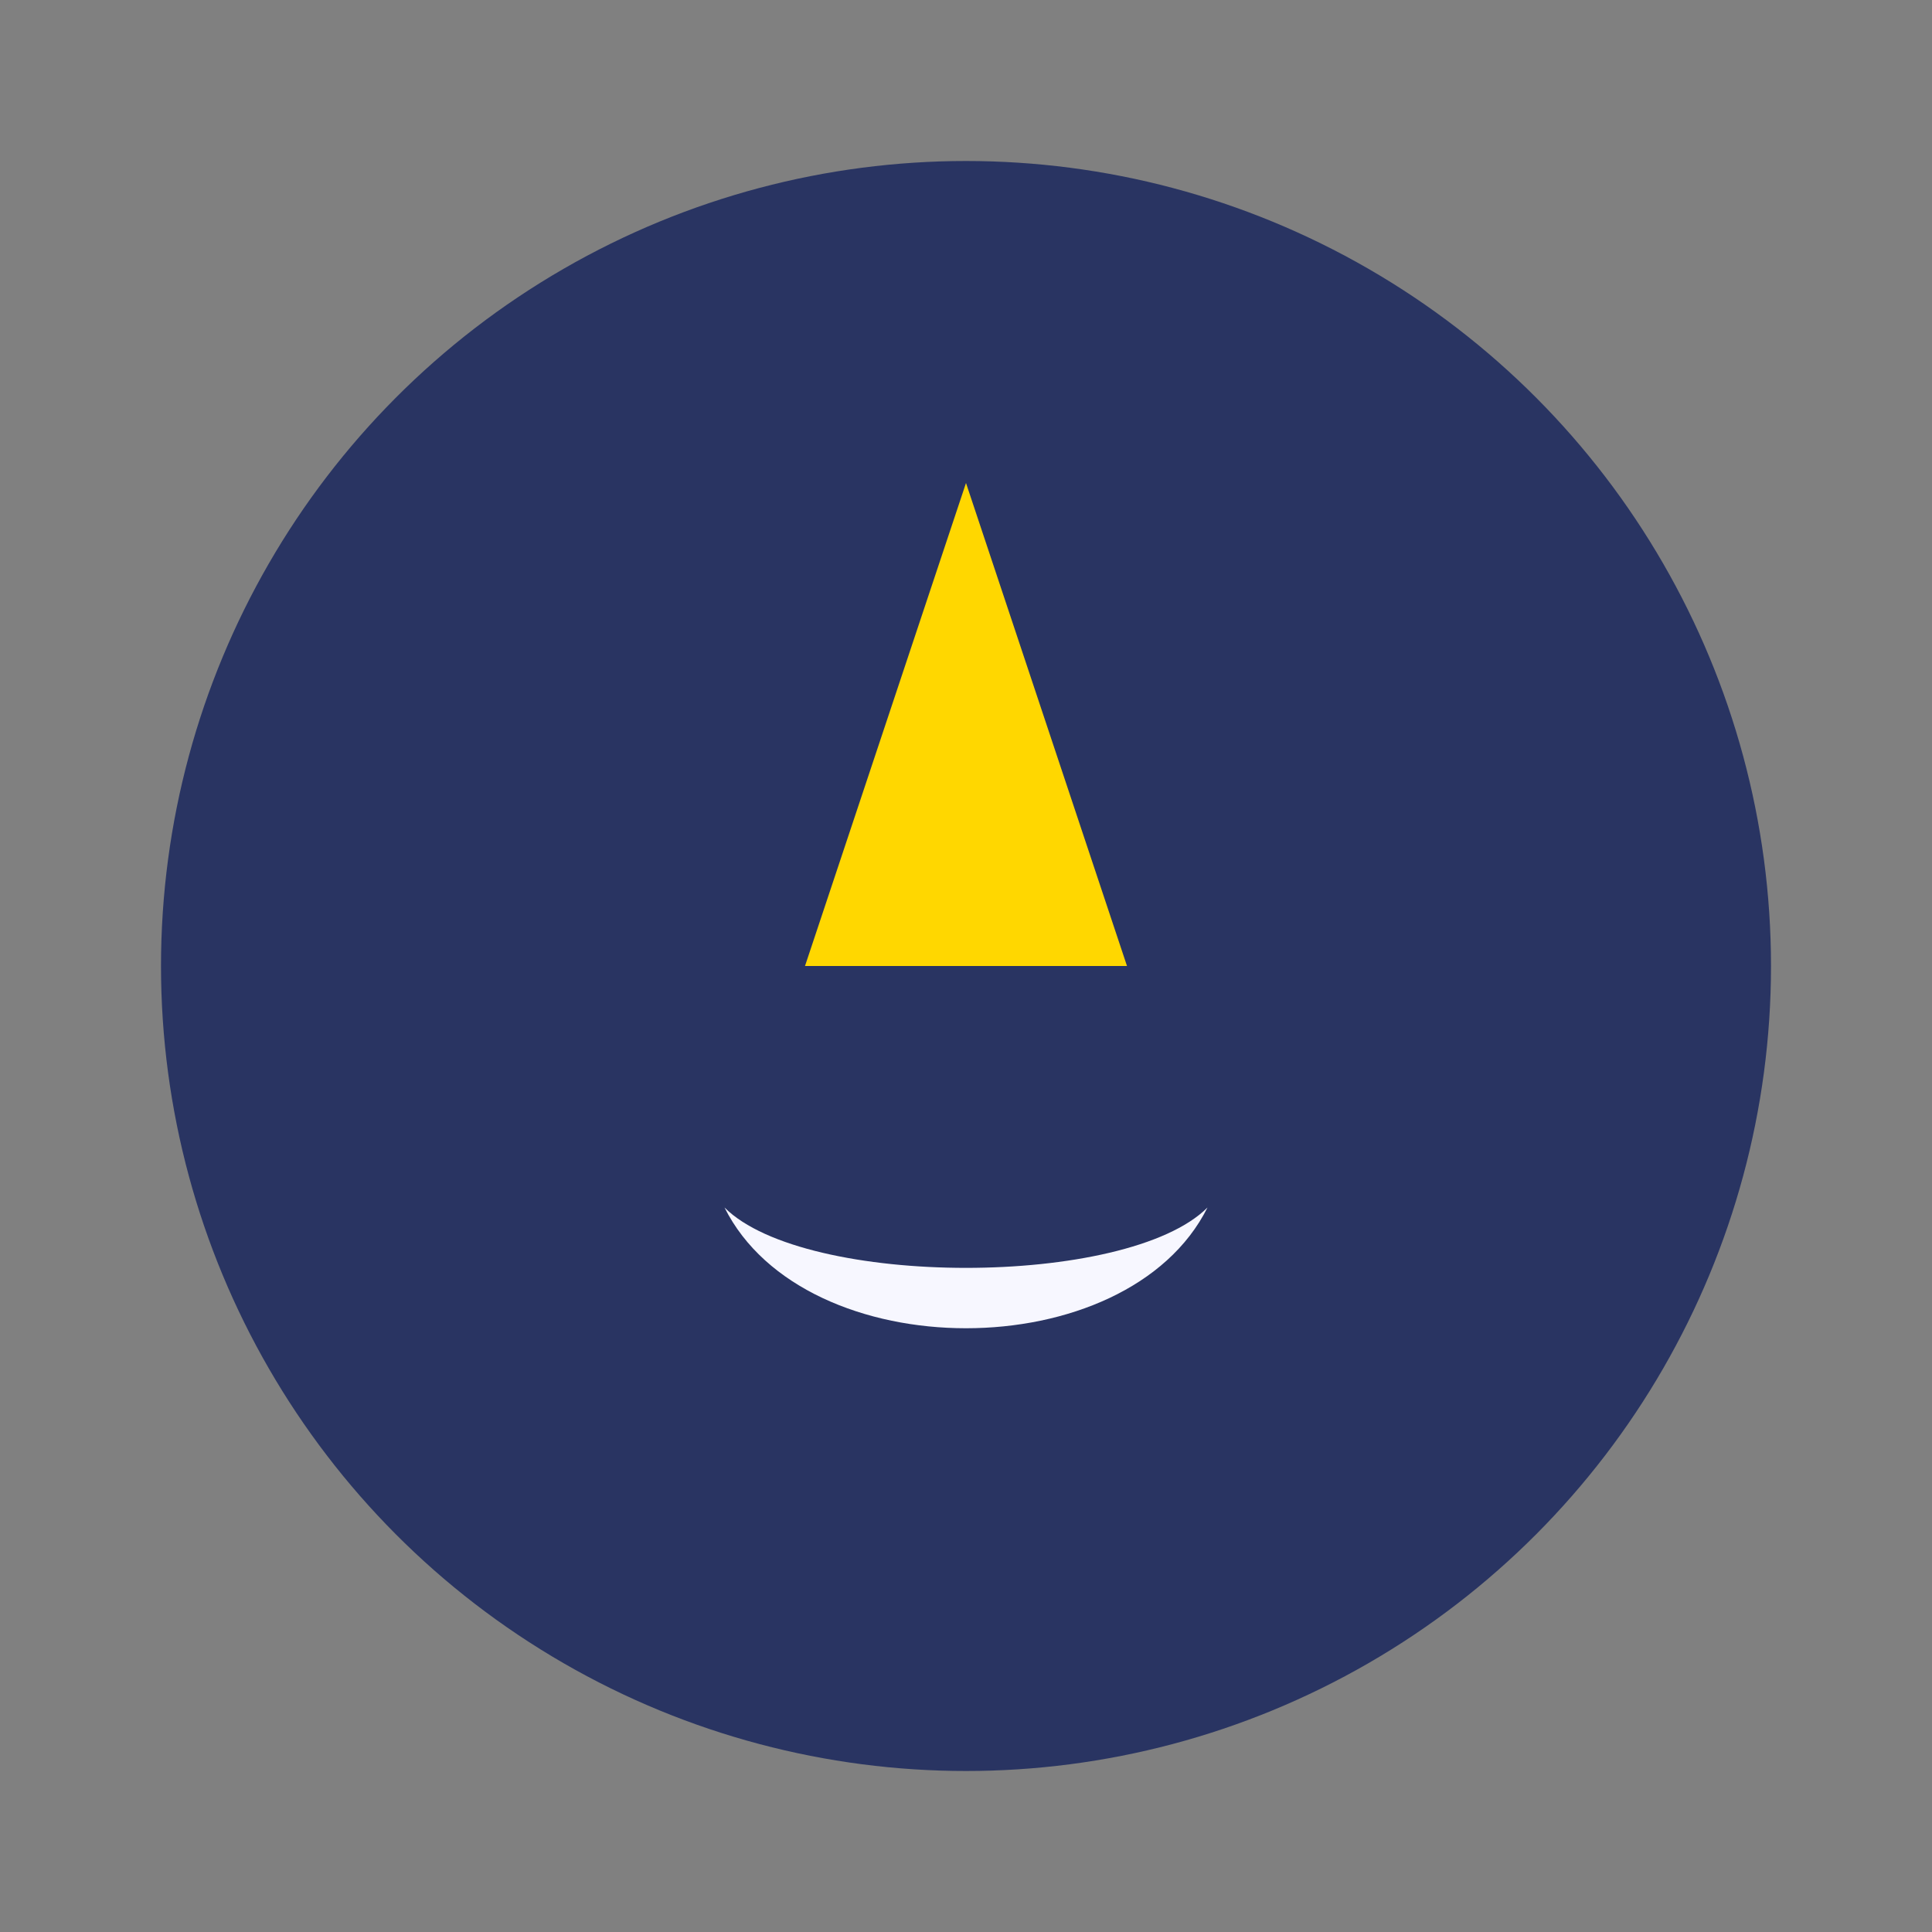 <?xml version="1.0" encoding="UTF-8"?>
<svg xmlns="http://www.w3.org/2000/svg" width="48" height="48" viewBox="0 0 48 48"><rect x="0" y="0" width="48" height="48" fill="#808080" stroke="none"/><circle cx="24" cy="24" r="20" fill="#293462"/><path d="M24 12l4 12h-8l4-12z" fill="#FFD700"/><path d="M18 30c2 2 10 2 12 0-2 4-10 4-12 0z" fill="#F7F7FF"/></svg>